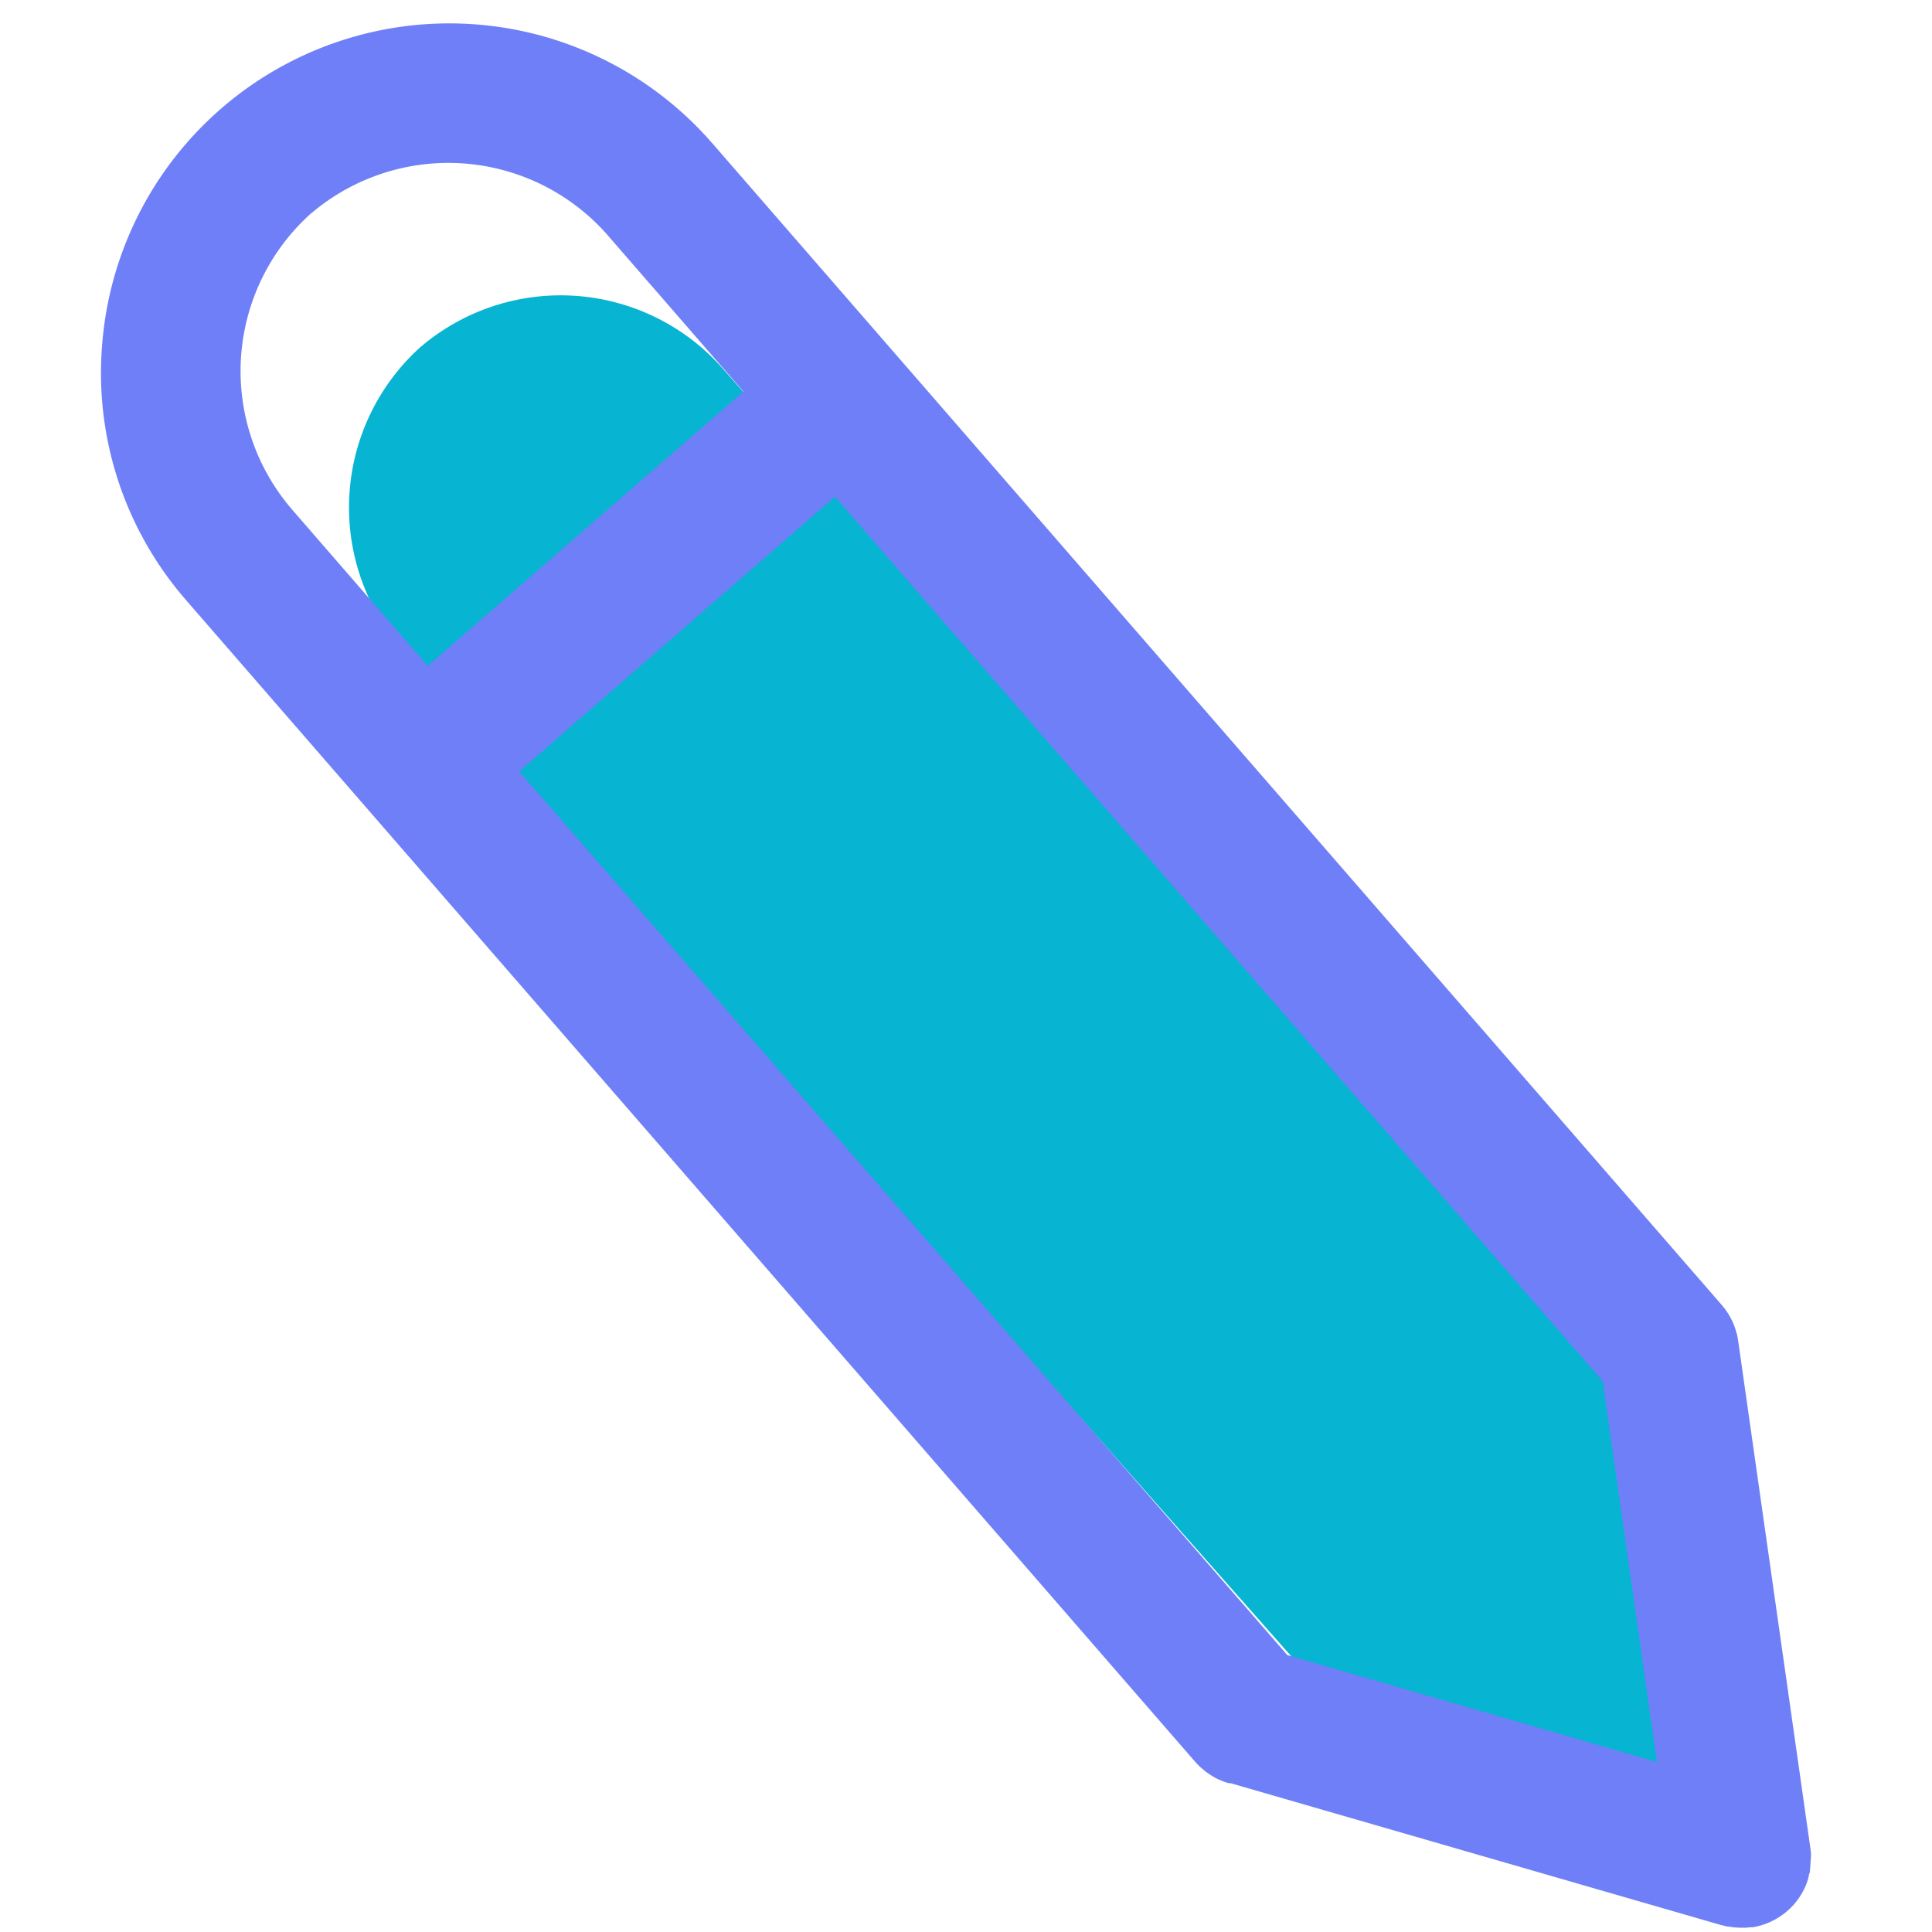 <svg xmlns="http://www.w3.org/2000/svg" width="27.749" height="27.75" viewBox="0 0 27.749 27.75"><g data-name="グループ 679"><path data-name="パス 827" d="M6.05 4.976a3.101 3.101 0 0 1 4.318.303L24.53 21.316l-.001 4.665-4.621-.65L5.756 9.305l-.009-.012a3.101 3.101 0 0 1 .303-4.318z" fill="#07b4d1"/><path data-name="パス 826" d="M1.465 4.977a5.002 5.002 0 0 1 8.755-2.931l.009.01 14.5 16.687.03.037.024.031.033.048.021.034a.52.52 0 0 1 .028.052l.018.035a.68.68 0 0 1 .023.056l.013.035.019.062.01.034c.004.012.009.044.013.067s-.001.016.004.024l1.039 7.3a.85.85 0 0 1 .008.089l-.001.012-.006.08-.001.021-.005.066-.002.035c0 .012-.003.037-.012.055s-.002.03-.01.043-.001.009-.001.013-.012.036-.018.054l-.006.02a1 1 0 0 1-.196.32l-.008.008q-.027.03-.056.055l-.016.015q-.026.023-.053.044l-.023.016-.053.036-.024.015c-.022.012-.044.025-.067.035l-.015.008q-.042.02-.086.036l-.016.005q-.038.014-.076.023l-.02.005q-.038.01-.076.014h-.011l-.01-.001q-.043.006-.086.008l-.014-.001a.981.981 0 0 1-.1-.002.716.716 0 0 1-.1-.012l-.021-.002c-.027-.001-.054-.011-.08-.018h-.01l-7.061-2.042h-.012l-.01-.001-.012-.001c-.028-.008-.054-.018-.081-.028l-.017-.007a.992.992 0 0 1-.074-.034l-.02-.01a1.437 1.437 0 0 1-.065-.04l-.02-.014a1.057 1.057 0 0 1-.06-.043l-.02-.018a1.186 1.186 0 0 1-.053-.046l-.02-.02-.038-.04-14.507-16.7-.008-.01a4.963 4.963 0 0 1-1.19-3.622zM4.473 3.06a3.041 3.041 0 0 0-.297 4.236l.008.01 1.96 2.258 4.534-3.94L8.71 3.358a3.04 3.04 0 0 0-4.236-.297zM18.49 23.772l5.308 1.536-.779-5.47L11.992 7.134 7.458 11.08z" fill="#6f7ff7"/></g></svg>